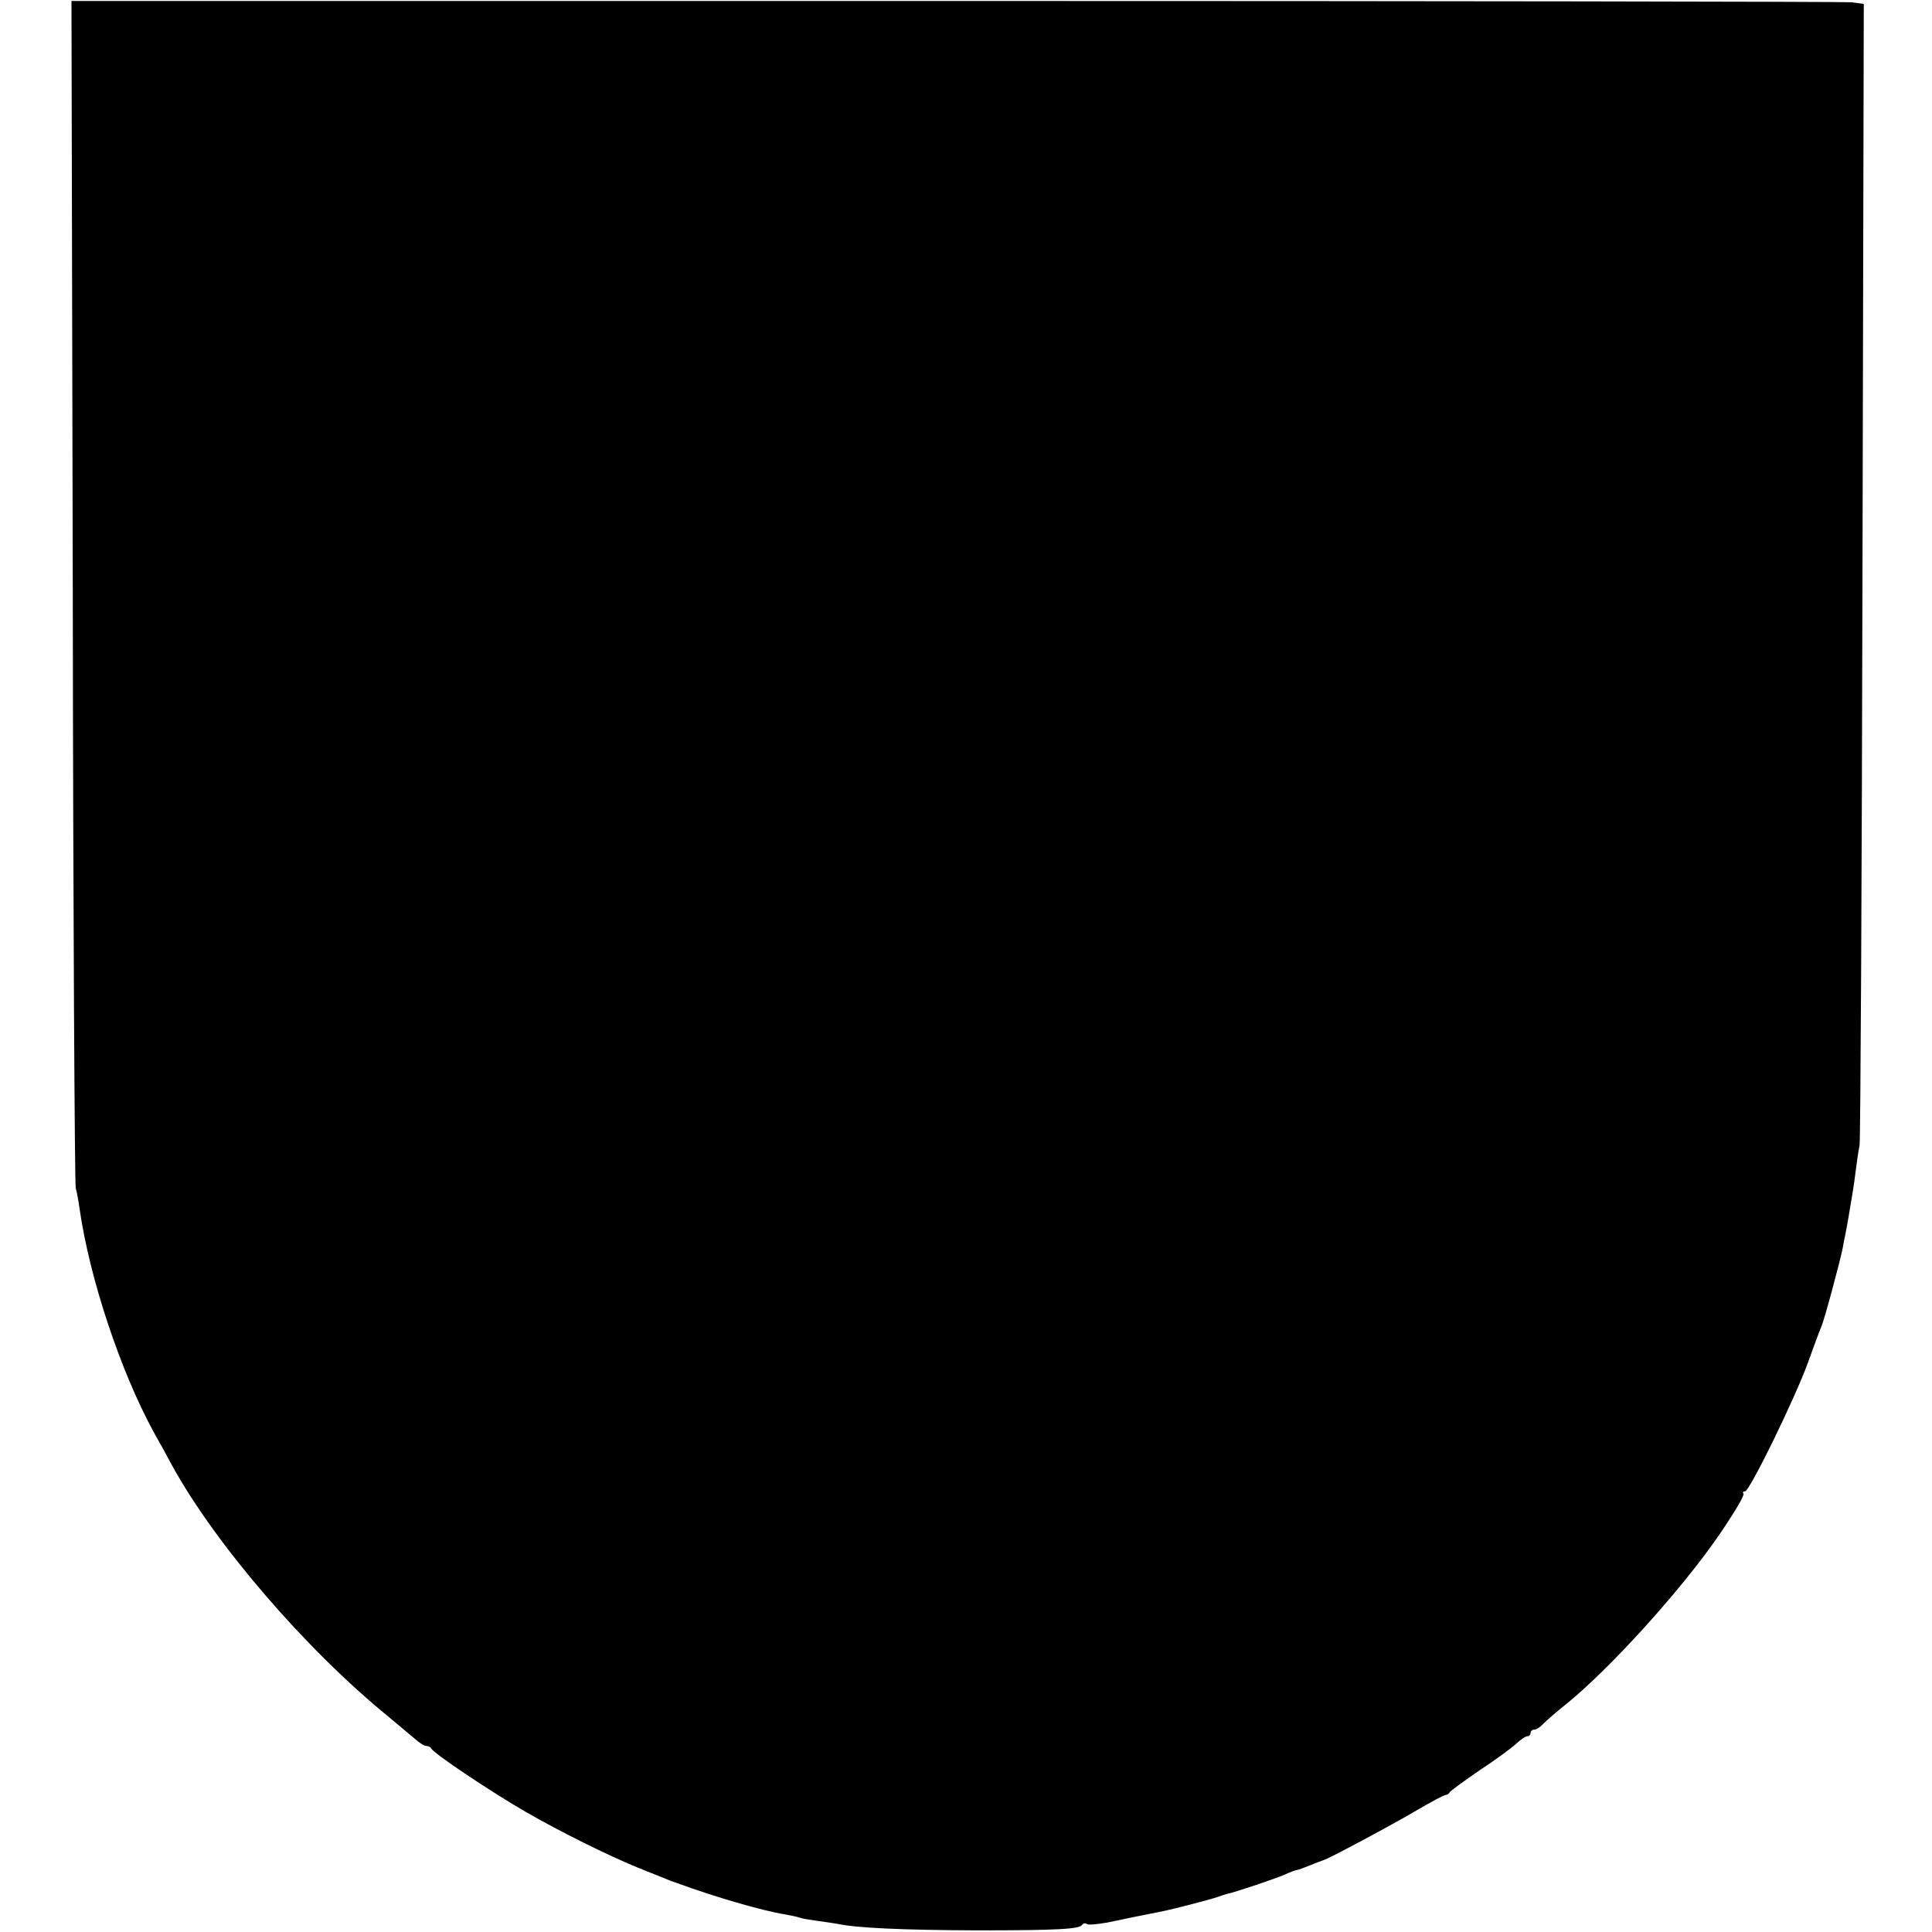 <?xml version="1.0" standalone="no"?>
<!DOCTYPE svg PUBLIC "-//W3C//DTD SVG 20010904//EN"
 "http://www.w3.org/TR/2001/REC-SVG-20010904/DTD/svg10.dtd">
<svg version="1.0" xmlns="http://www.w3.org/2000/svg"
 width="592pt" height="592pt" viewBox="0 0 592 592"
 preserveAspectRatio="xMidYMid meet">
<g transform="translate(0,592) scale(0.1,-0.1)"
fill="#000000" stroke="none">
<path d="M223 4111 c1 -993 6 -1817 9 -1831 4 -14 9 -43 12 -65 31 -214 126
-499 228 -685 17 -30 42 -75 55 -100 133 -242 410 -564 663 -770 30 -25 66
-55 80 -67 14 -13 30 -23 37 -23 6 0 13 -4 15 -8 5 -14 185 -134 289 -194 106
-61 253 -134 344 -171 33 -13 69 -28 80 -32 11 -5 22 -9 25 -10 3 -1 12 -4 20
-7 109 -40 256 -83 325 -94 17 -3 37 -7 45 -10 8 -3 33 -7 55 -10 22 -3 50 -7
61 -9 60 -13 203 -19 424 -20 255 0 318 4 326 17 3 5 10 6 15 2 5 -3 33 0 62
5 28 6 63 13 77 16 14 3 36 7 50 10 14 3 34 7 45 9 34 7 149 37 165 43 8 3 20
7 27 9 26 5 150 47 180 60 17 8 34 14 37 14 4 0 22 7 42 15 19 8 37 14 39 15
10 1 214 110 288 154 43 25 82 46 87 46 5 0 10 4 12 8 2 4 43 34 91 67 49 32
99 69 113 82 14 13 29 23 35 23 5 0 9 5 9 10 0 6 5 10 11 10 7 0 19 8 28 18 9
9 38 35 66 57 135 108 357 353 473 522 51 75 79 123 74 127 -3 3 -1 6 5 6 14
0 154 287 193 395 18 50 36 99 41 110 9 20 57 199 65 239 2 12 6 32 9 46 3 14
7 39 10 55 3 17 7 44 10 60 3 17 8 50 11 75 3 25 8 61 12 80 3 19 7 814 9
1766 l4 1732 -38 5 c-21 2 -1257 4 -2746 4 l-2708 0 4 -1806z"/>
</g>
</svg>
